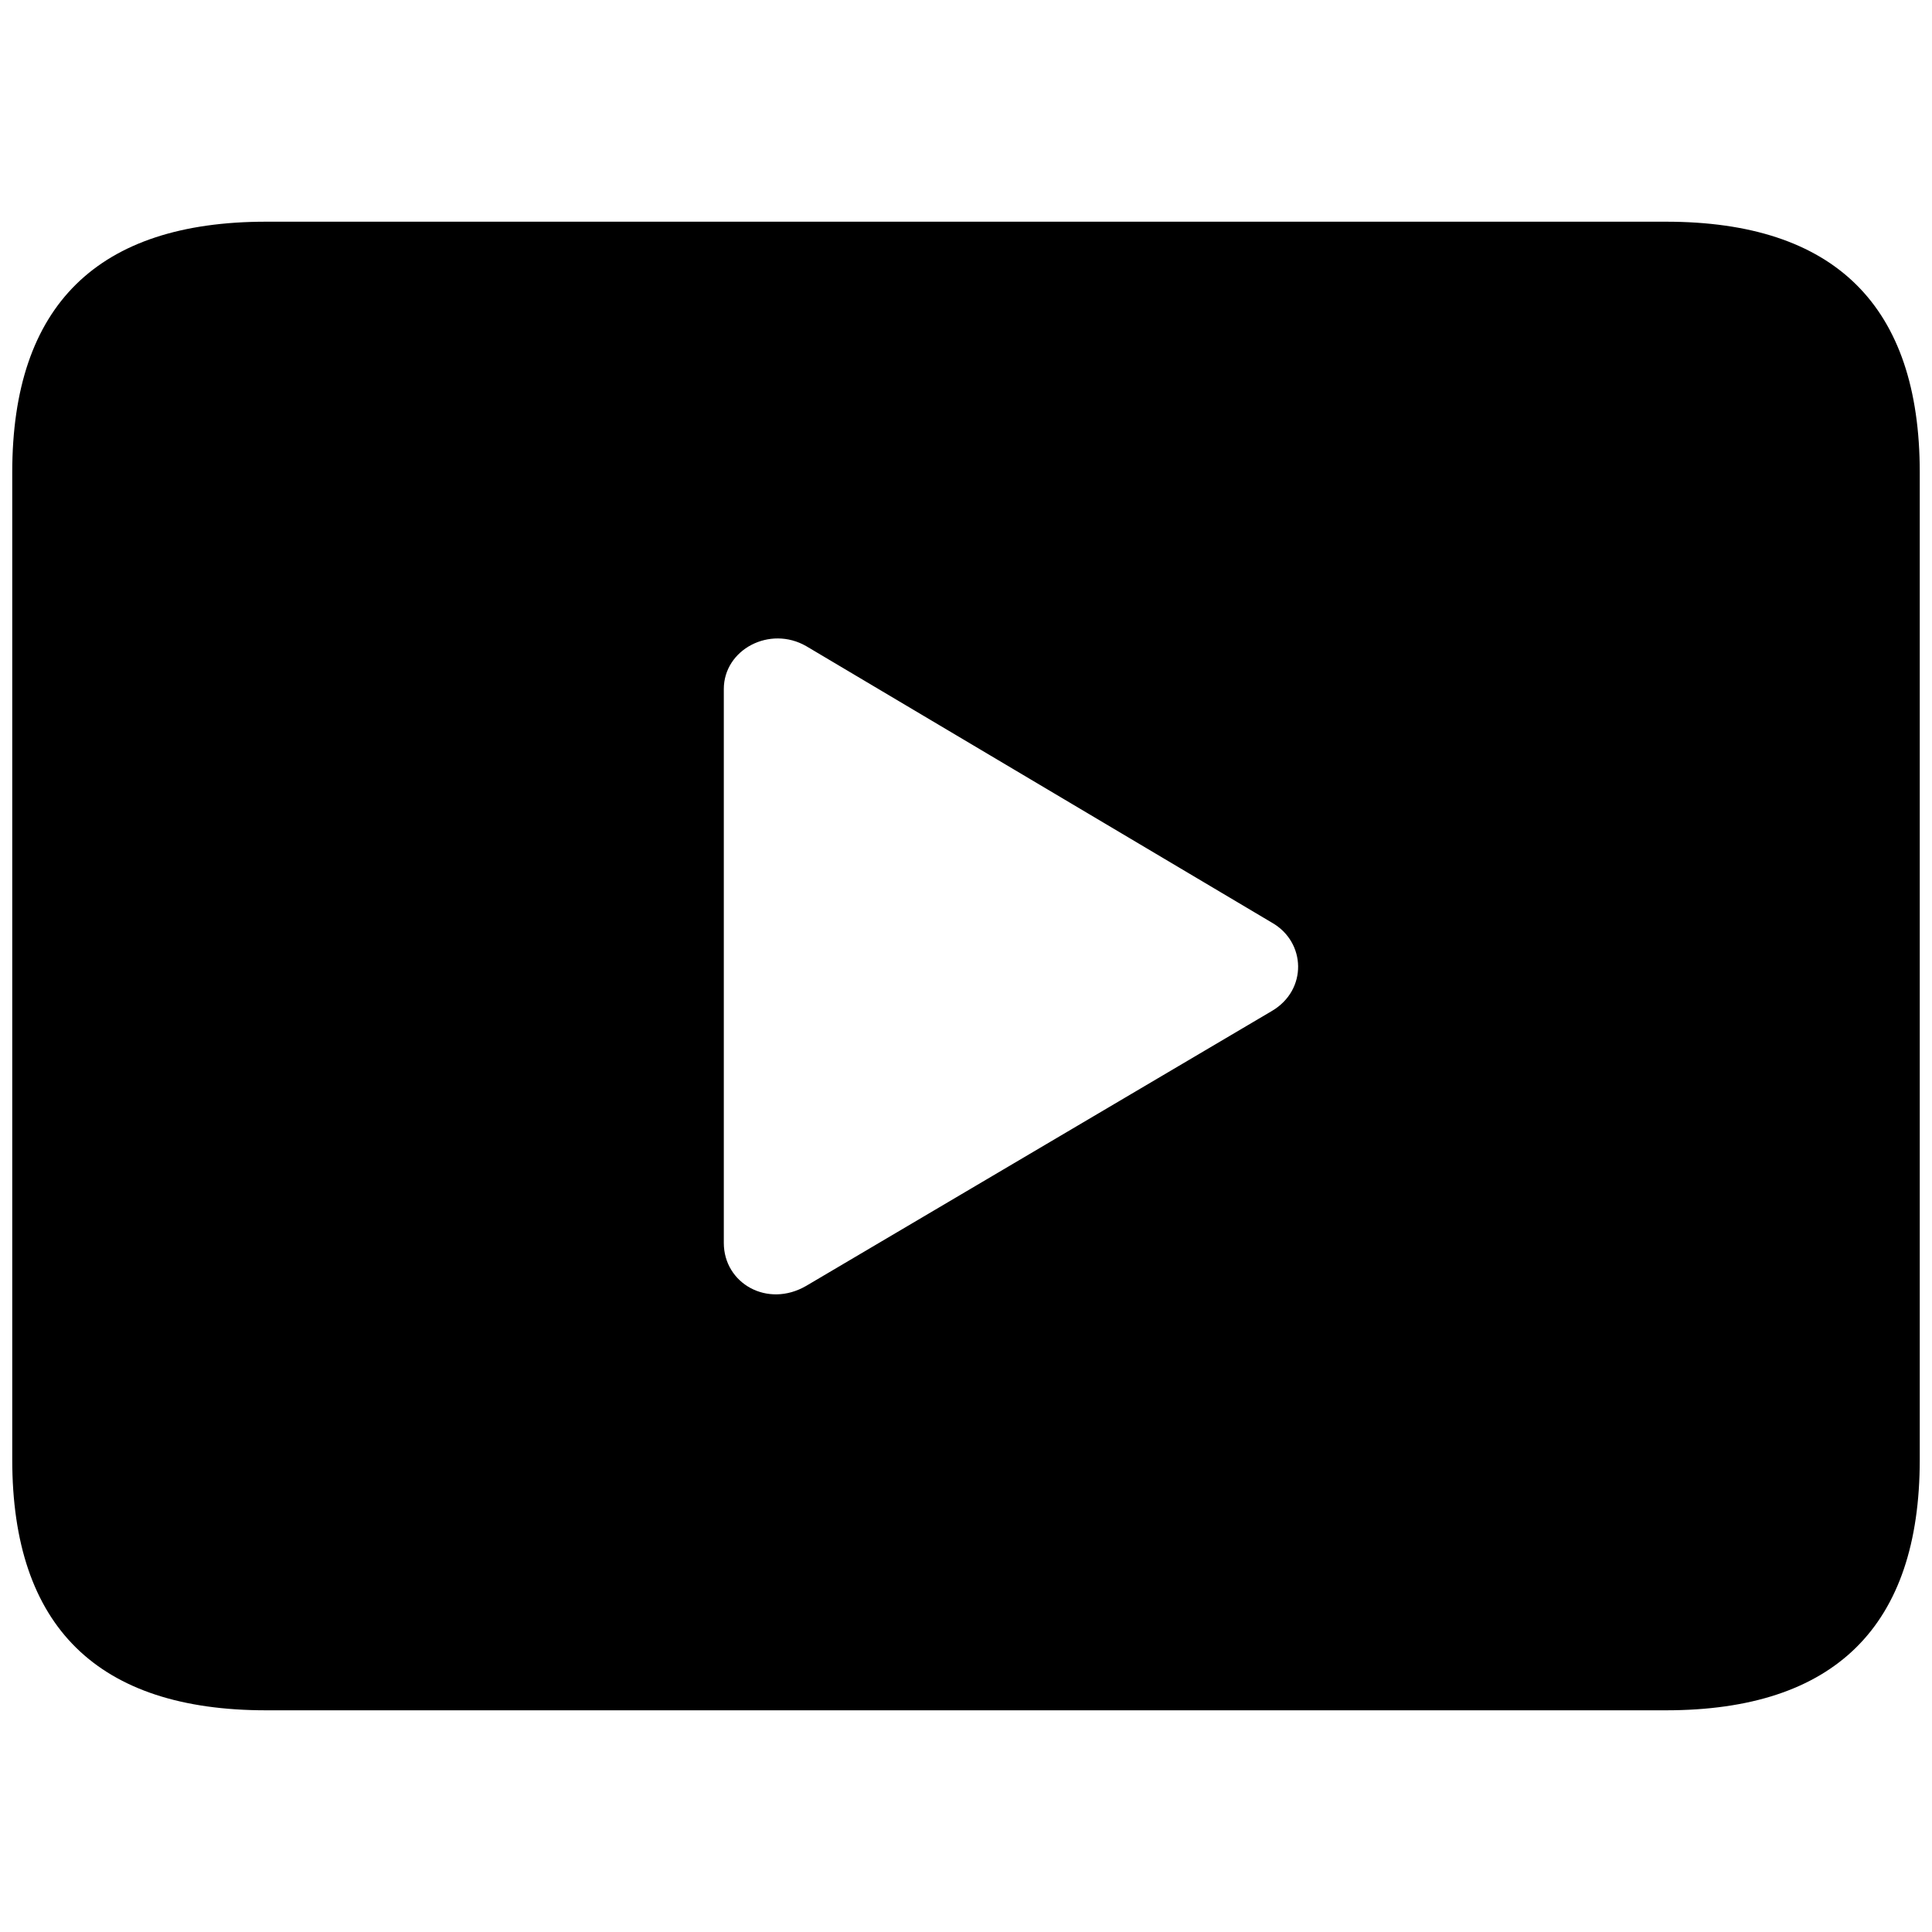 <?xml version="1.0" encoding="utf-8"?><!-- Uploaded to: SVG Repo, www.svgrepo.com, Generator: SVG Repo Mixer Tools -->
<svg fill="#000000" width="800px" height="800px" viewBox="0 0 56 56" xmlns="http://www.w3.org/2000/svg"><path d="M 7.715 49.574 L 48.285 49.574 C 53.184 49.574 55.645 47.137 55.645 42.309 L 55.645 13.691 C 55.645 8.863 53.184 6.426 48.285 6.426 L 7.715 6.426 C 2.84 6.426 .355 8.84 .355 13.691 L .355 42.309 C .355 47.16 2.84 49.574 7.715 49.574 Z M 23.371 37.27 C 22.246 37.926 20.98 37.199 20.98 36.027 L 20.98 19.973 C 20.98 18.824 22.316 18.121 23.371 18.73 L 36.871 26.746 C 37.855 27.309 37.902 28.691 36.871 29.301 Z"/></svg>